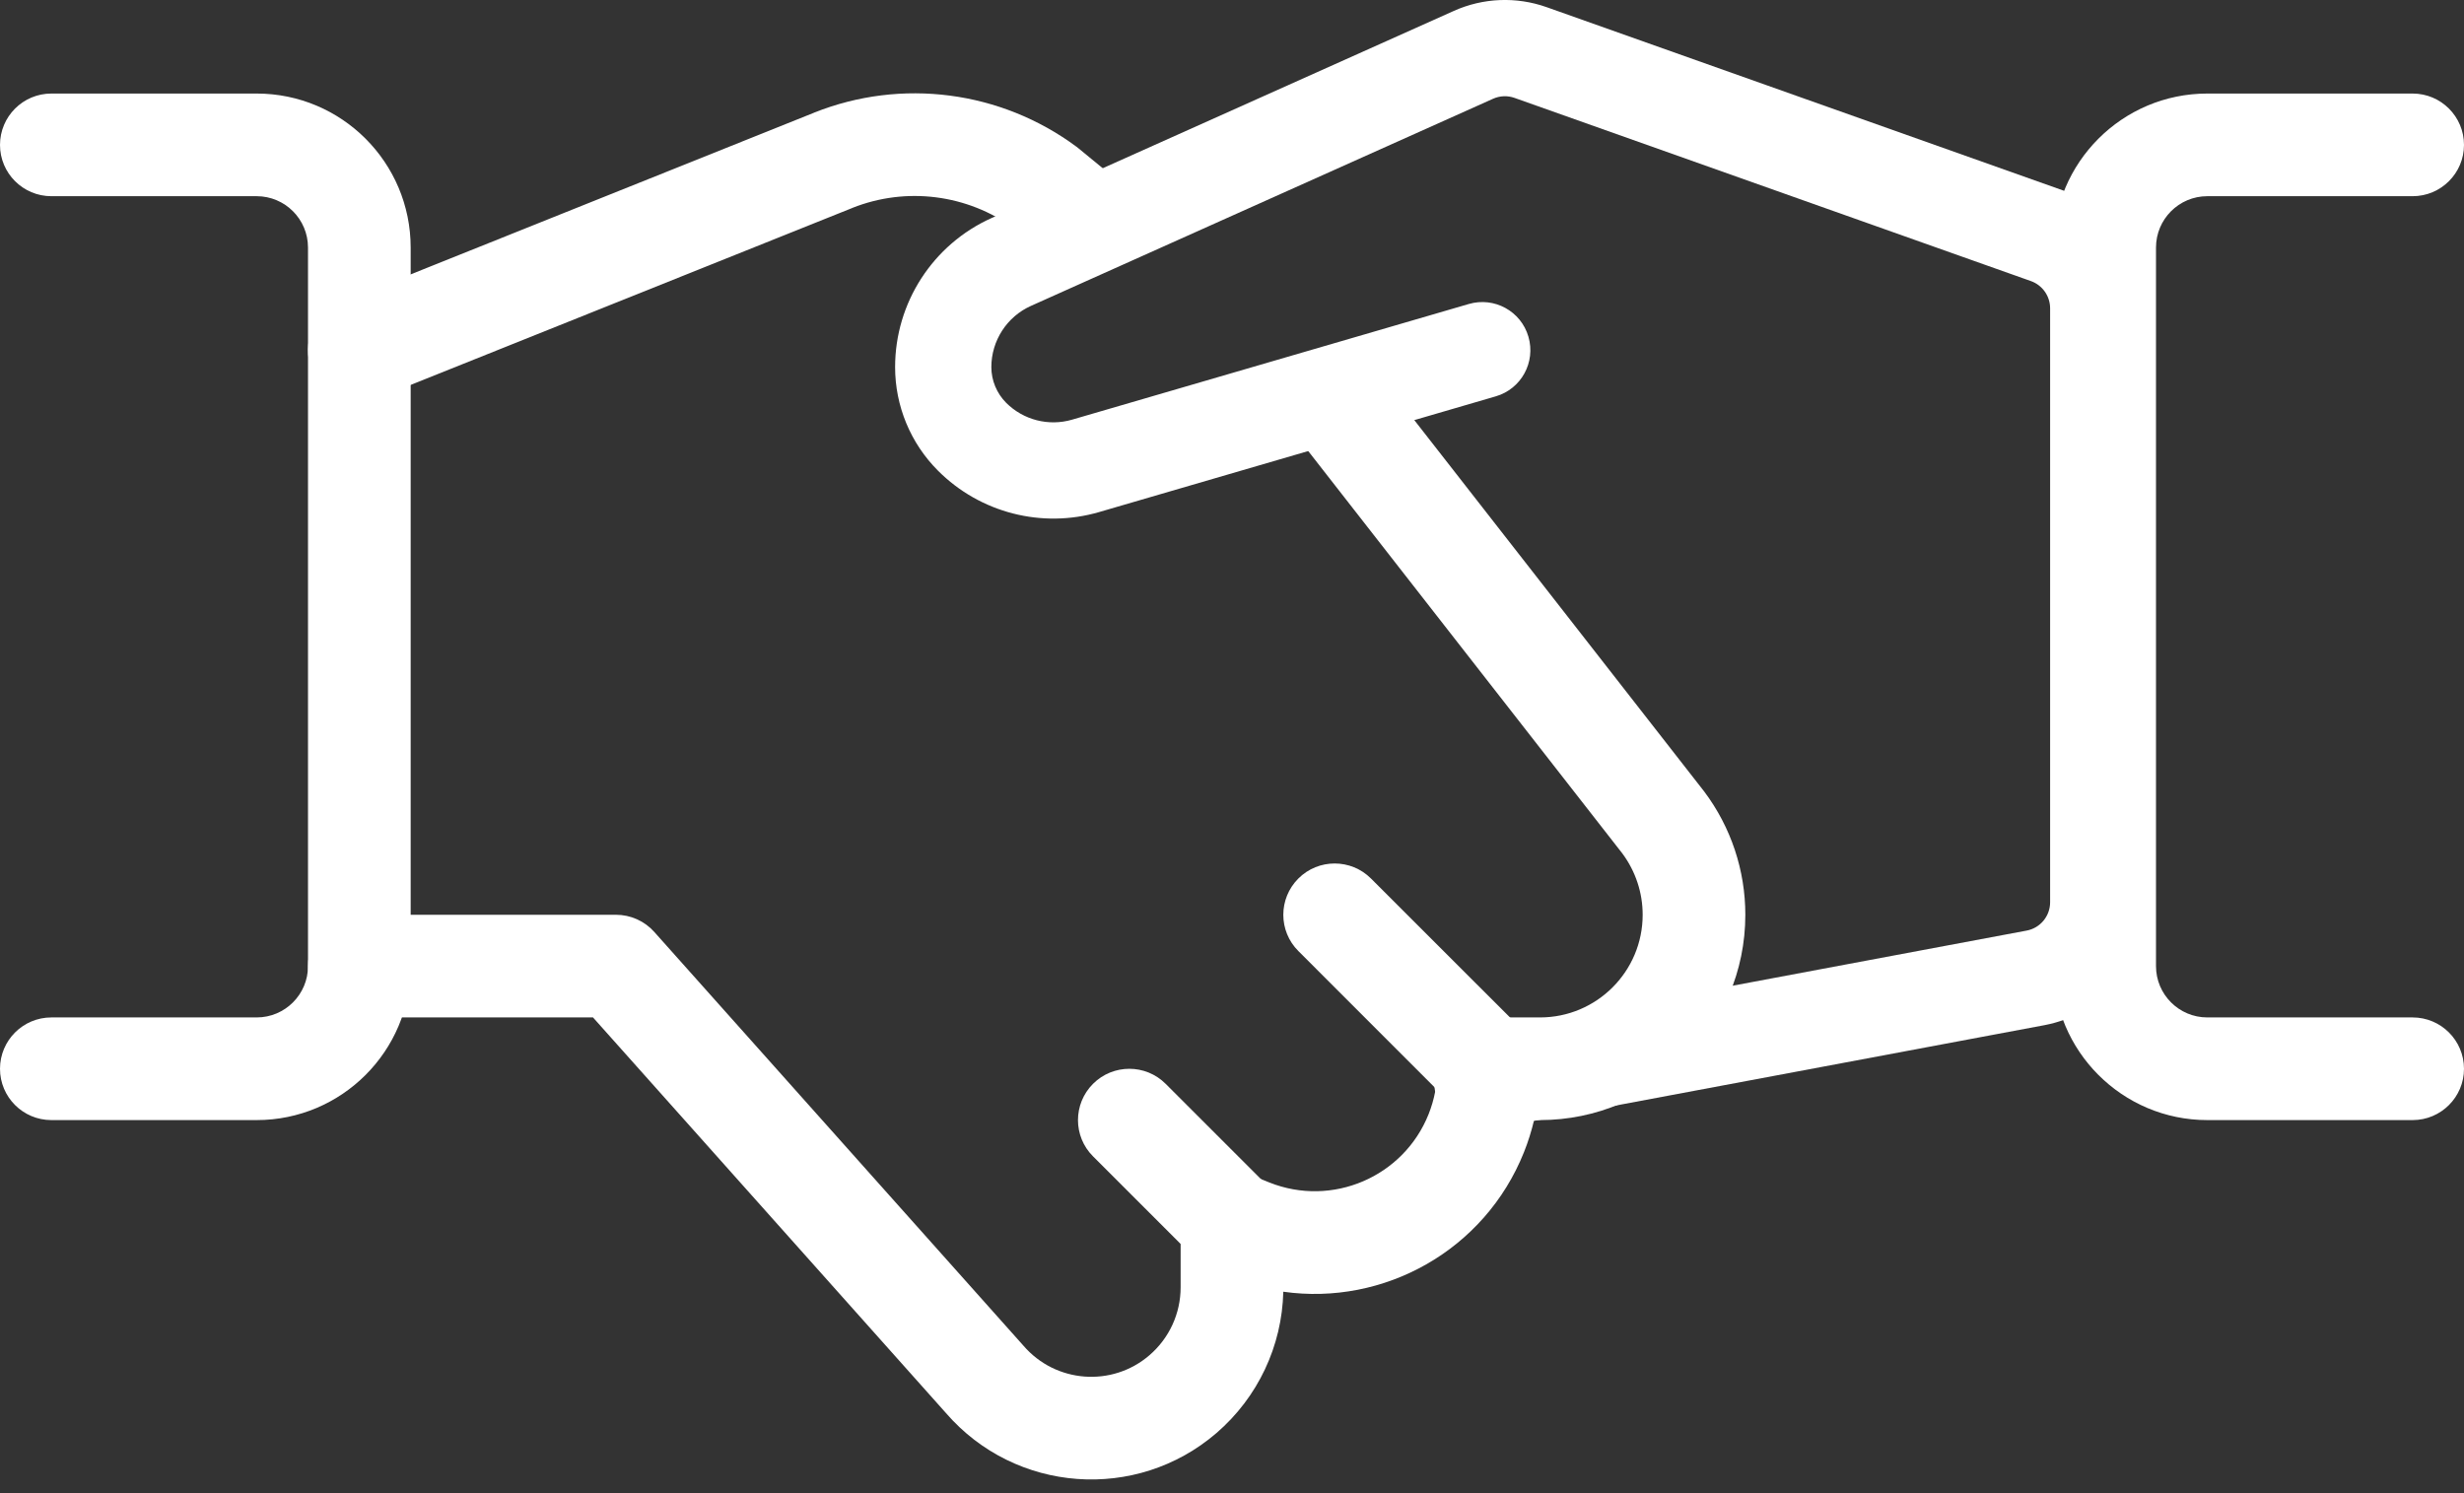 <svg width="33" height="20" viewBox="0 0 33 20" fill="none" xmlns="http://www.w3.org/2000/svg">
<rect x="0" y="0" width="33" height="20" fill="#333333" stroke="none"/>
<path fill-rule="evenodd" clip-rule="evenodd" d="M19.469 0.147C19.862 -0.03 20.308 -0.048 20.714 0.096L27.631 2.551C28.299 2.788 28.746 3.42 28.746 4.13V12.085C28.746 12.891 28.172 13.583 27.379 13.732L19.97 15.121C19.62 15.187 19.284 14.956 19.218 14.606C19.152 14.257 19.383 13.92 19.733 13.854L27.142 12.465C27.325 12.431 27.457 12.271 27.457 12.085V4.13C27.457 3.966 27.354 3.82 27.2 3.765L20.283 1.311C20.19 1.278 20.087 1.282 19.996 1.323L13.808 4.097C13.486 4.241 13.277 4.563 13.277 4.917C13.277 5.096 13.349 5.268 13.475 5.395C13.706 5.626 14.045 5.713 14.359 5.621L19.671 4.072C20.013 3.972 20.371 4.168 20.47 4.51C20.57 4.852 20.374 5.21 20.032 5.309L14.72 6.859C13.954 7.082 13.128 6.87 12.564 6.306C12.195 5.938 11.988 5.438 11.988 4.917C11.988 4.056 12.494 3.273 13.281 2.92L19.469 0.147Z" fill="white"/>
<path fill-rule="evenodd" clip-rule="evenodd" d="M17.452 4.836C17.751 4.603 18.183 4.656 18.417 4.955L22.825 10.603C23.183 11.08 23.375 11.658 23.375 12.253C23.375 13.771 22.143 15.003 20.625 15.003H20.546C20.511 15.15 20.466 15.294 20.41 15.434C19.883 16.751 18.532 17.493 17.187 17.302C17.17 18.03 16.846 18.717 16.293 19.194C15.218 20.12 13.597 19.999 12.669 18.927L7.942 13.628H4.812C4.433 13.628 4.125 13.32 4.125 12.941C4.125 12.561 4.433 12.253 4.812 12.253H8.25C8.446 12.253 8.633 12.337 8.763 12.483L13.707 18.025C14.139 18.527 14.896 18.583 15.395 18.152C15.66 17.924 15.812 17.593 15.812 17.243V16.378C15.812 16.15 15.926 15.936 16.115 15.809C16.304 15.681 16.545 15.655 16.757 15.74L17.001 15.839C17.002 15.839 17.001 15.839 17.001 15.839C17.842 16.174 18.797 15.765 19.133 14.924C19.21 14.73 19.25 14.524 19.25 14.316C19.25 13.936 19.558 13.628 19.938 13.628H20.625C21.384 13.628 22 13.012 22 12.253C22 11.957 21.905 11.671 21.729 11.433L17.333 5.801C17.099 5.502 17.153 5.07 17.452 4.836Z" fill="white"/>
<path fill-rule="evenodd" clip-rule="evenodd" d="M10.905 1.508C12.075 1.042 13.403 1.215 14.415 1.964C14.424 1.971 14.433 1.978 14.442 1.985L14.945 2.398C15.239 2.638 15.281 3.071 15.041 3.365C14.8 3.659 14.367 3.702 14.073 3.461L13.584 3.06C12.956 2.602 12.137 2.498 11.415 2.785C11.415 2.785 11.414 2.785 11.414 2.786L5.068 5.329C4.716 5.47 4.316 5.299 4.174 4.946C4.033 4.594 4.204 4.194 4.557 4.053L10.904 1.509L10.905 1.508Z" fill="white"/>
<path fill-rule="evenodd" clip-rule="evenodd" d="M0 1.941C0 1.561 0.308 1.253 0.688 1.253H3.438C4.576 1.253 5.5 2.177 5.5 3.316V12.941C5.5 14.079 4.576 15.003 3.438 15.003H0.688C0.308 15.003 0 14.695 0 14.316C0 13.936 0.308 13.628 0.688 13.628H3.438C3.817 13.628 4.125 13.32 4.125 12.941L4.125 3.316C4.125 2.936 3.817 2.628 3.438 2.628H0.688C0.308 2.628 0 2.32 0 1.941Z" fill="white"/>
<path fill-rule="evenodd" clip-rule="evenodd" d="M29.562 2.628C29.183 2.628 28.875 2.936 28.875 3.316V12.941C28.875 13.32 29.183 13.628 29.562 13.628H32.312C32.692 13.628 33 13.936 33 14.316C33 14.695 32.692 15.003 32.312 15.003H29.562C28.424 15.003 27.5 14.079 27.5 12.941V3.316C27.5 2.177 28.424 1.253 29.562 1.253H32.312C32.692 1.253 33 1.561 33 1.941C33 2.32 32.692 2.628 32.312 2.628H29.562Z" fill="white"/>
<path fill-rule="evenodd" clip-rule="evenodd" d="M14.639 14.517C14.907 14.249 15.343 14.249 15.611 14.517L16.986 15.892C17.255 16.16 17.255 16.596 16.986 16.864C16.718 17.133 16.282 17.133 16.014 16.864L14.639 15.489C14.37 15.221 14.37 14.786 14.639 14.517Z" fill="white"/>
<path fill-rule="evenodd" clip-rule="evenodd" d="M17.389 11.767C17.657 11.499 18.093 11.499 18.361 11.767L20.424 13.829C20.692 14.098 20.692 14.533 20.424 14.802C20.155 15.07 19.72 15.07 19.451 14.802L17.389 12.739C17.12 12.471 17.12 12.036 17.389 11.767Z" fill="white"/>
</svg>
